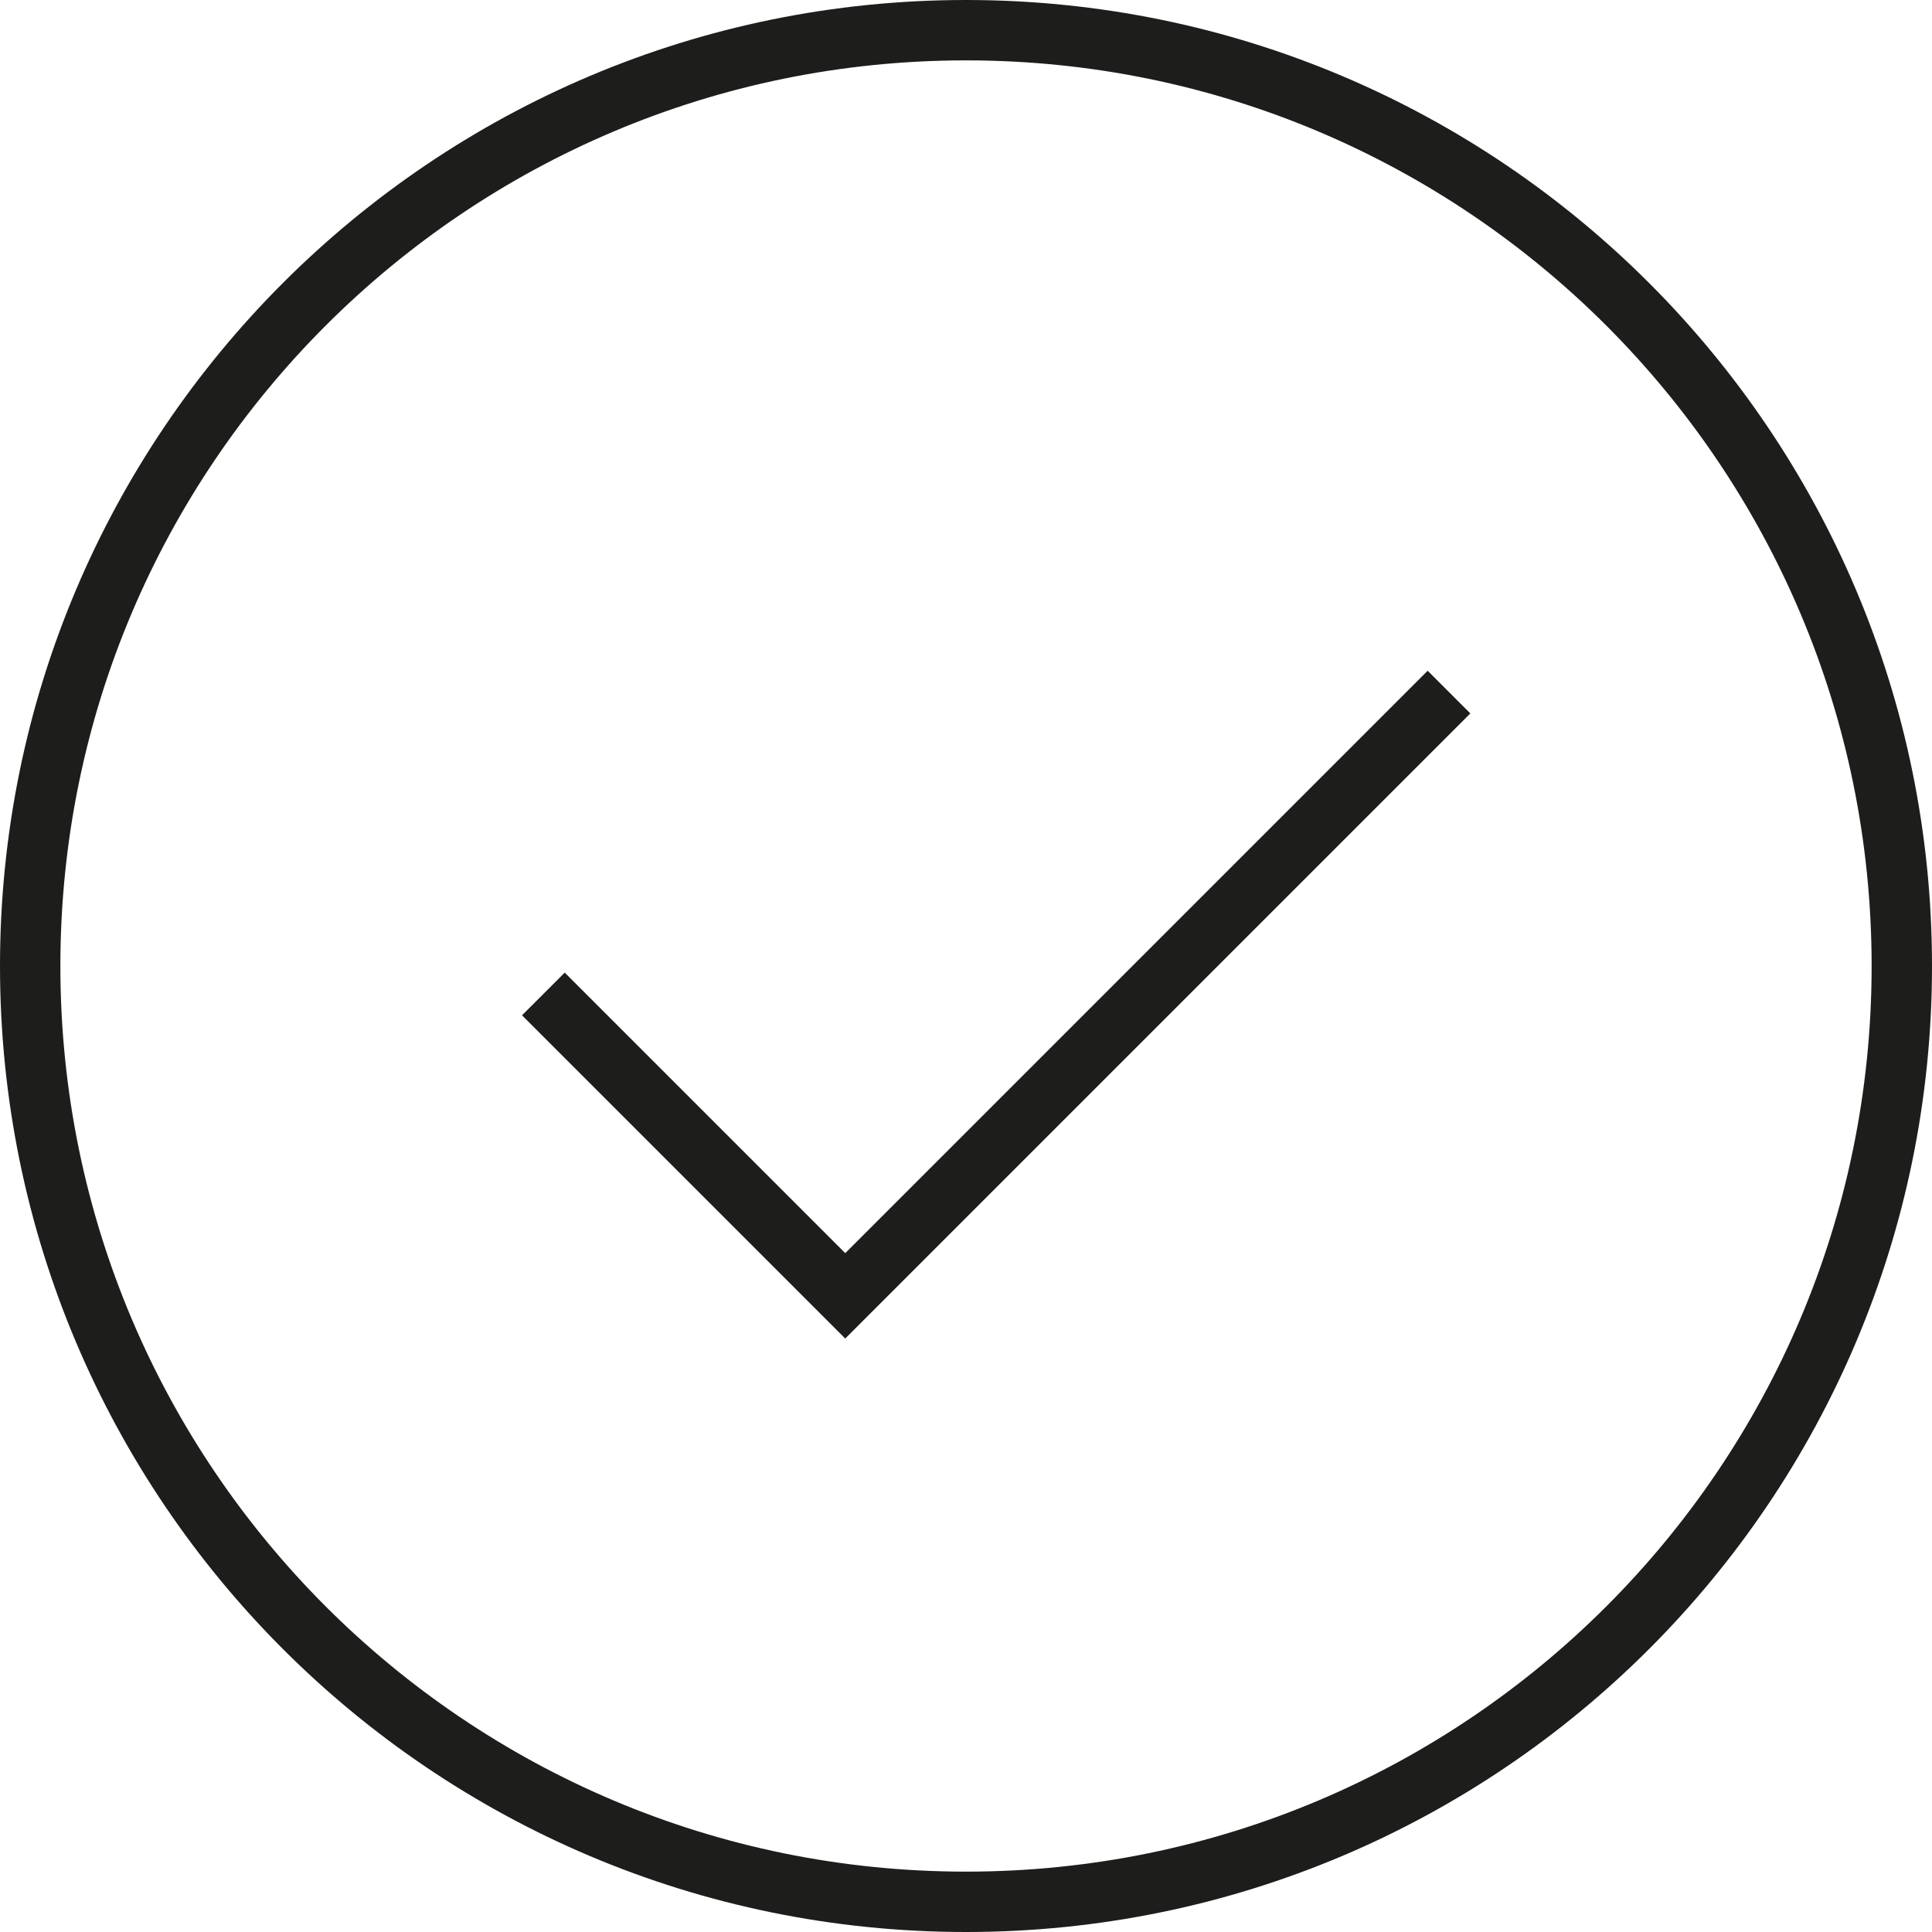 <svg xmlns="http://www.w3.org/2000/svg" width="32" height="32" viewBox="0 0 32 32" fill="none"><g id="tick 1" clip-path="url(#clip0_1671_3251)"><path id="Vector" d="M16 31.5C24.56 31.5 31.5 24.56 31.5 16C31.5 7.44 24.56 0.5 16 0.5C7.44 0.5 0.5 7.44 0.5 16C0.5 24.56 7.44 31.5 16 31.5Z" stroke="#1D1D1B"></path><path id="Vector_2" d="M9 16.463L14 21.463L24 11.463" stroke="#1D1D1B"></path></g><defs><clipPath id="clip0_1671_3251"><rect width="32" height="32" fill="white"></rect></clipPath></defs></svg>